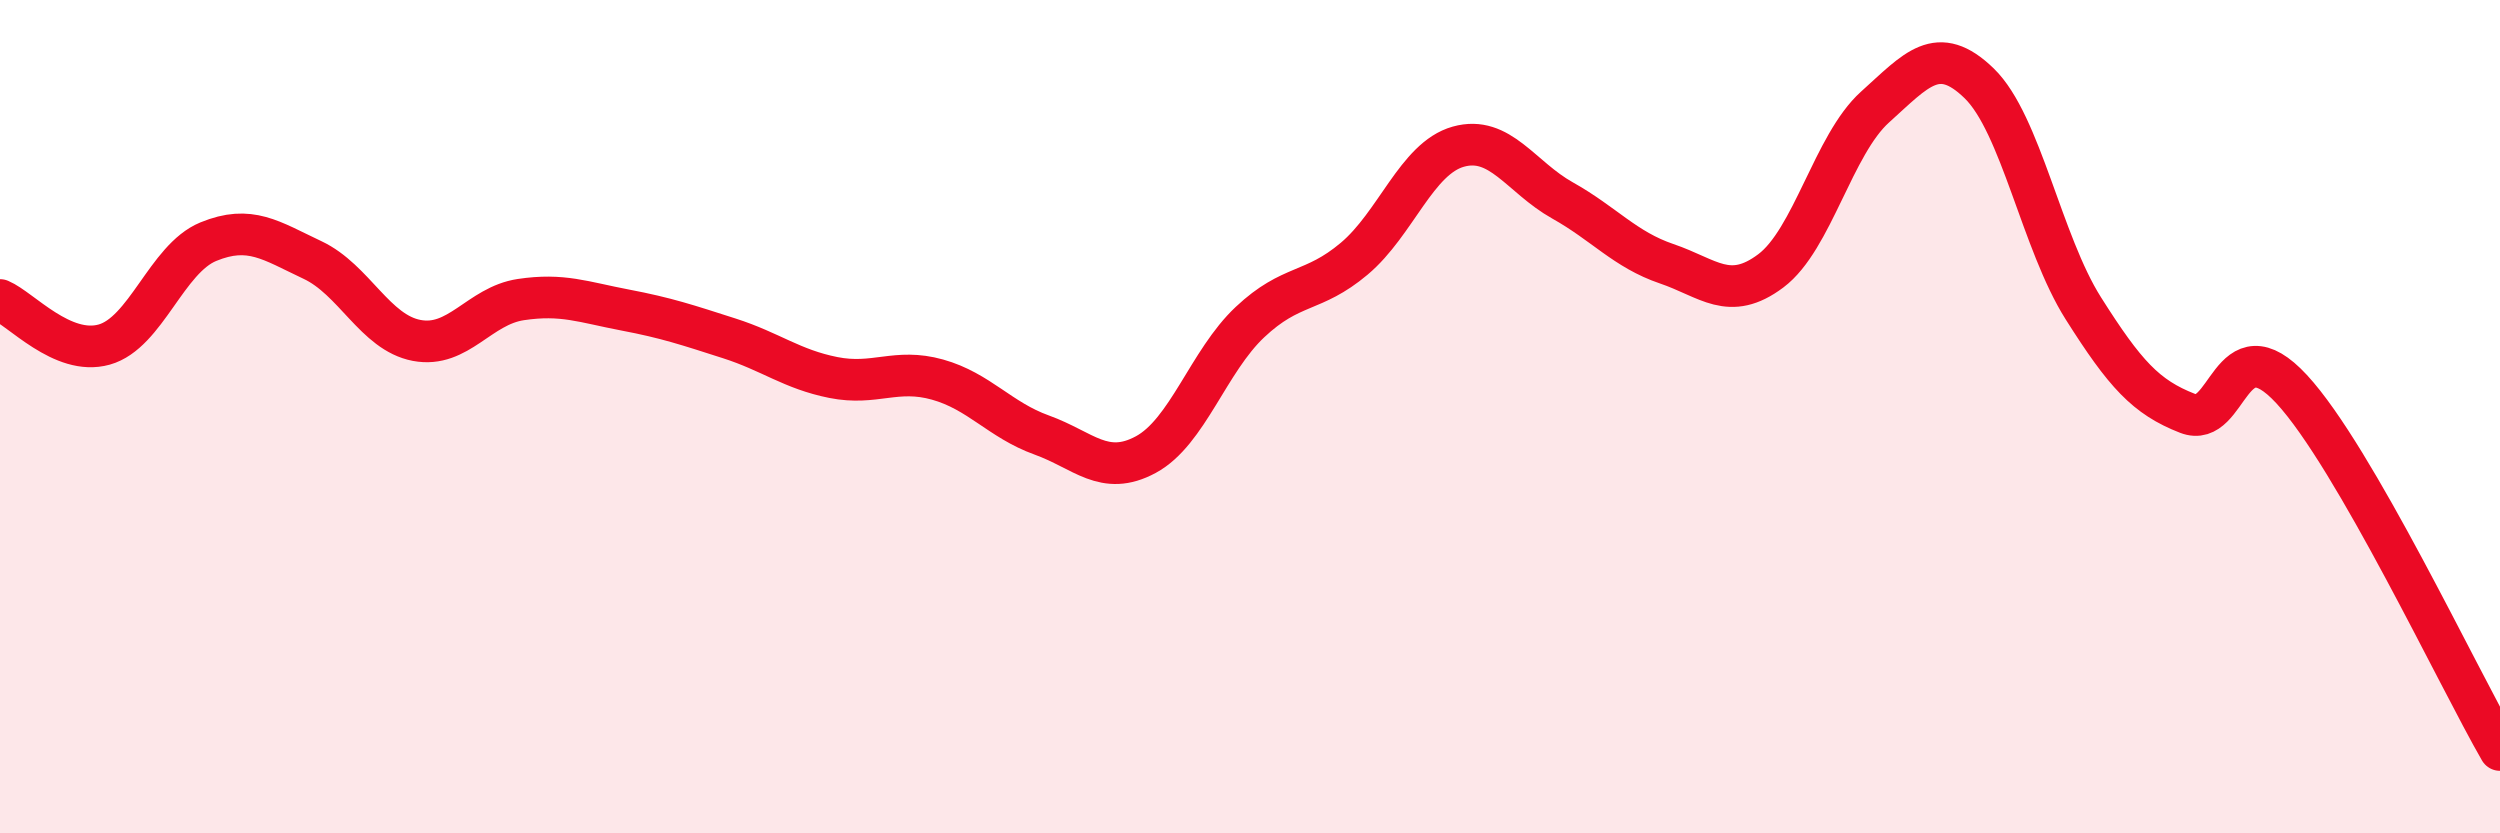 
    <svg width="60" height="20" viewBox="0 0 60 20" xmlns="http://www.w3.org/2000/svg">
      <path
        d="M 0,7.2 C 0.5,7.41 1.5,8.55 2.5,8.27 C 3.5,7.99 4,6.21 5,5.8 C 6,5.39 6.5,5.77 7.5,6.24 C 8.5,6.71 9,7.98 10,8.17 C 11,8.36 11.5,7.34 12.5,7.19 C 13.5,7.04 14,7.25 15,7.44 C 16,7.63 16.5,7.8 17.5,8.12 C 18.5,8.44 19,8.86 20,9.06 C 21,9.26 21.5,8.83 22.5,9.11 C 23.5,9.39 24,10.08 25,10.44 C 26,10.8 26.5,11.45 27.5,10.91 C 28.5,10.37 29,8.67 30,7.73 C 31,6.79 31.5,7.05 32.5,6.21 C 33.5,5.37 34,3.8 35,3.52 C 36,3.24 36.5,4.25 37.5,4.81 C 38.5,5.37 39,5.99 40,6.33 C 41,6.67 41.5,7.25 42.5,6.5 C 43.5,5.75 44,3.47 45,2.57 C 46,1.67 46.5,1.03 47.5,2 C 48.5,2.97 49,5.82 50,7.4 C 51,8.98 51.5,9.53 52.5,9.92 C 53.5,10.31 53.5,7.72 55,9.34 C 56.5,10.96 59,16.27 60,18L60 20L0 20Z"
        fill="#EB0A25"
        opacity="0.1"
        stroke-linecap="round"
        stroke-linejoin="round"
      />
      <path
        d="M 0,7.2 C 0.5,7.41 1.5,8.55 2.5,8.27 C 3.5,7.99 4,6.21 5,5.8 C 6,5.39 6.5,5.77 7.5,6.24 C 8.5,6.71 9,7.98 10,8.17 C 11,8.36 11.5,7.34 12.5,7.19 C 13.5,7.04 14,7.25 15,7.44 C 16,7.63 16.5,7.8 17.5,8.12 C 18.5,8.44 19,8.86 20,9.06 C 21,9.26 21.5,8.83 22.5,9.11 C 23.5,9.39 24,10.08 25,10.44 C 26,10.8 26.5,11.45 27.5,10.91 C 28.5,10.37 29,8.67 30,7.73 C 31,6.79 31.5,7.05 32.5,6.21 C 33.5,5.37 34,3.8 35,3.52 C 36,3.24 36.5,4.25 37.5,4.81 C 38.5,5.37 39,5.99 40,6.33 C 41,6.67 41.5,7.25 42.5,6.5 C 43.5,5.75 44,3.47 45,2.57 C 46,1.67 46.5,1.03 47.5,2 C 48.5,2.97 49,5.82 50,7.4 C 51,8.98 51.5,9.53 52.5,9.92 C 53.5,10.31 53.5,7.72 55,9.34 C 56.5,10.96 59,16.27 60,18"
        stroke="#EB0A25"
        stroke-width="1"
        fill="none"
        stroke-linecap="round"
        stroke-linejoin="round"
      />
    </svg>
  